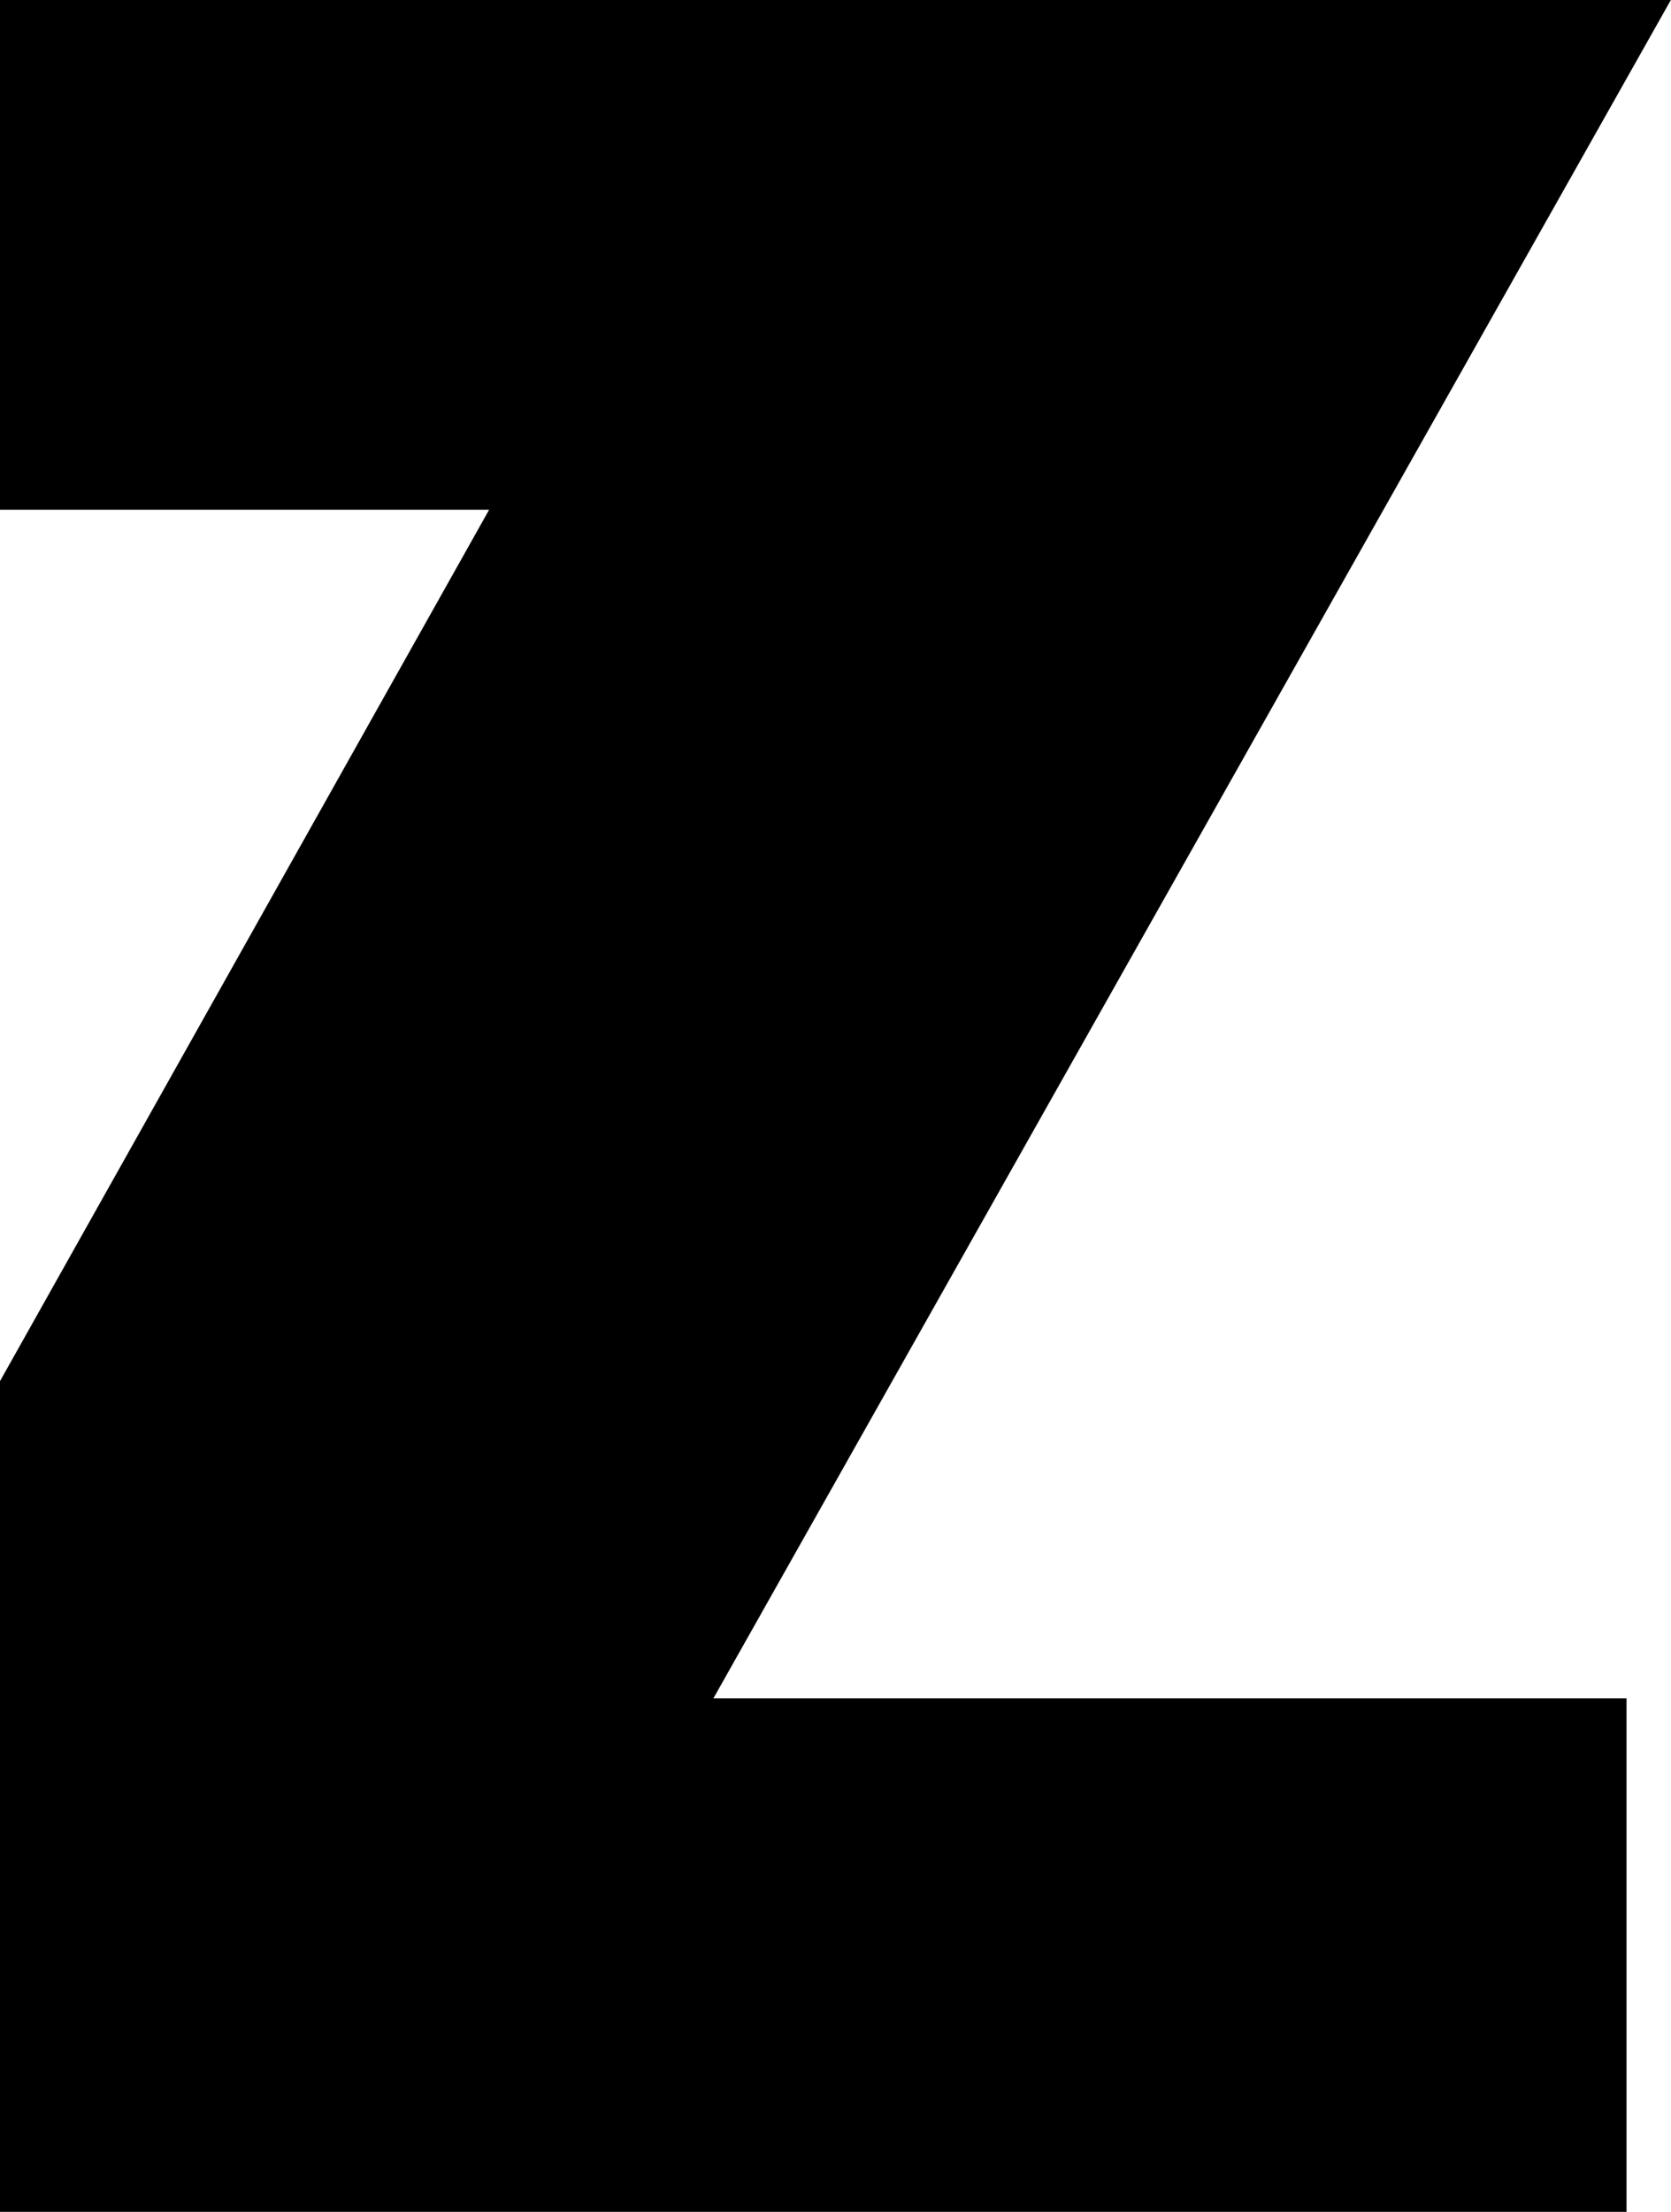 <svg version="1.2" xmlns="http://www.w3.org/2000/svg" viewBox="0 0 1180 1561" width="1180" height="1561">
	<title>logo (3)-svg</title>
	<style>
		.s0 { fill: #000000 } 
	</style>
	<path id="Layer" class="s0" d="m0 0v359.7h345.4l-345.4 614.9v586.2h1148.6v-362.4h-644.8l676.1-1198.4h-1179.9z"/>
</svg>